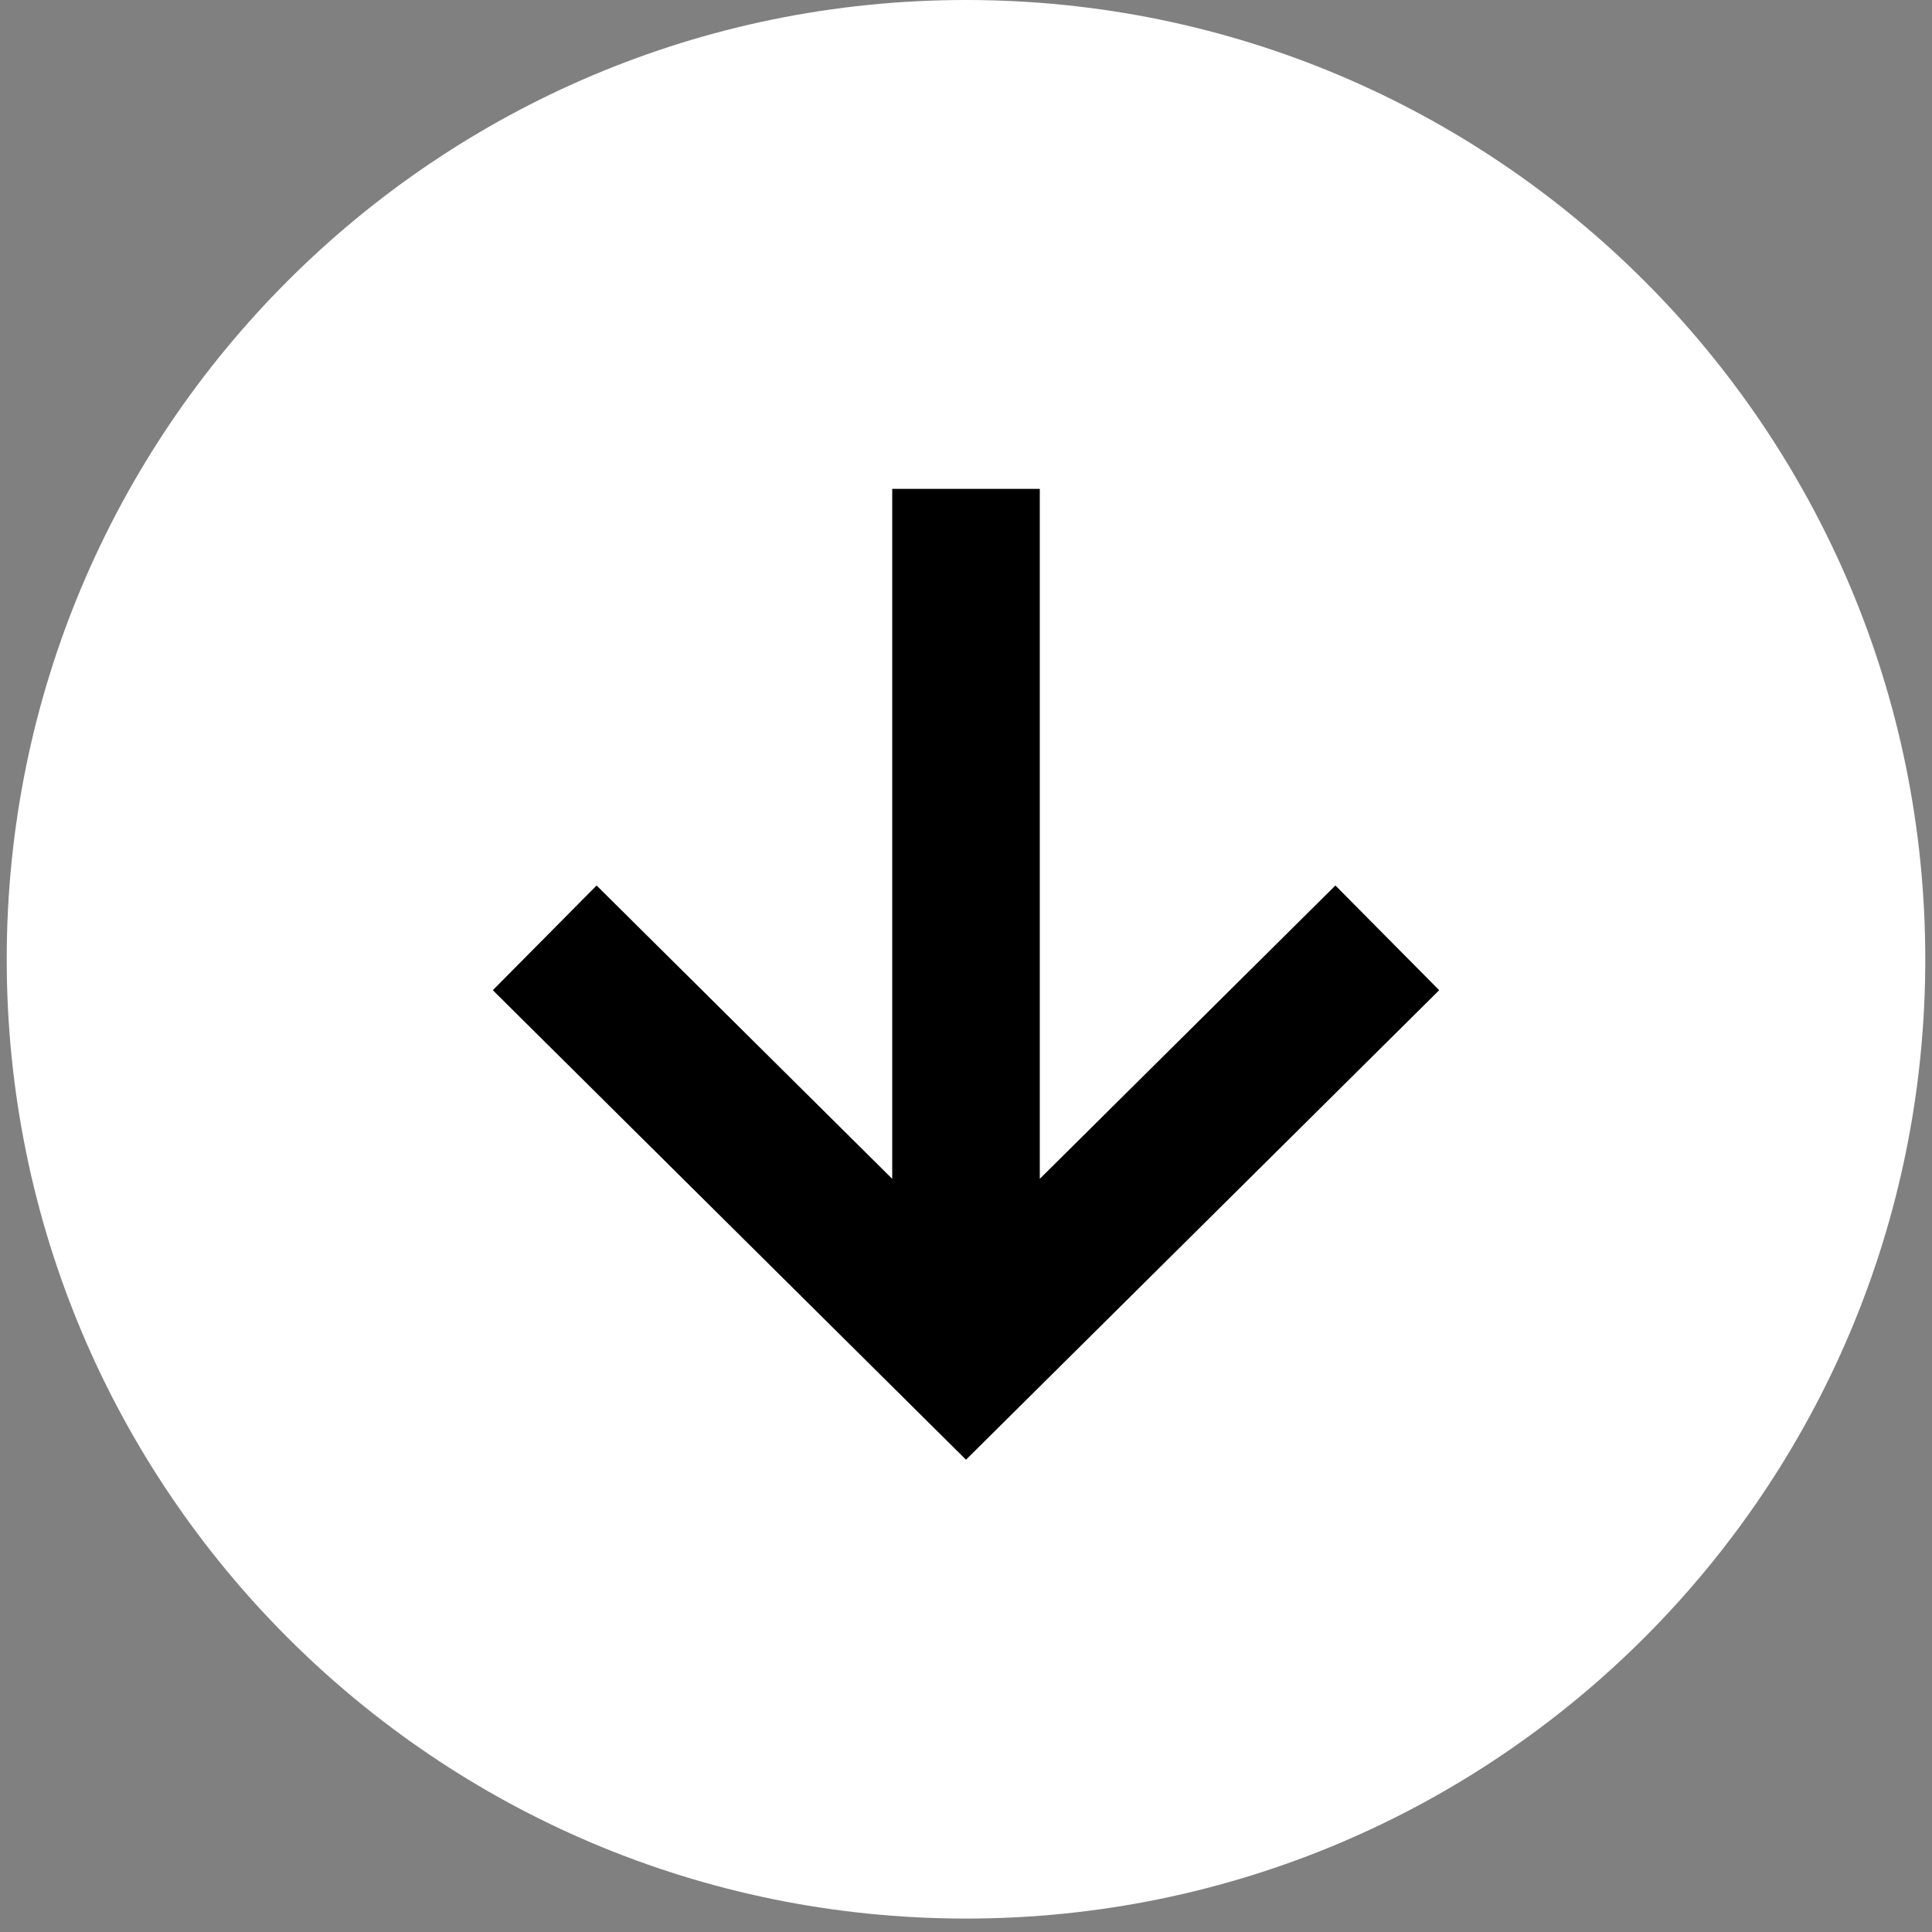 <svg xmlns="http://www.w3.org/2000/svg" width="63" height="63" viewBox="0 0 63 63" fill="none"><rect x="0" y="0" width="63" height="63" fill="#808080" stroke="none"/><ellipse cx="30.5" cy="32.281" rx="20.5" ry="21.5" fill="black"></ellipse><path d="M31.5 62.562C48.78 62.562 62.781 48.561 62.781 31.281C62.781 14.001 48.78 0 31.5 0C14.22 0 0.219 14.001 0.219 31.281C0.219 48.561 14.22 62.562 31.5 62.562ZM19.454 28.875L29.094 38.44V15.941H33.906V38.44L43.546 28.875L46.93 32.289L31.5 47.599L16.07 32.289L19.454 28.875Z" fill="white"></path></svg>